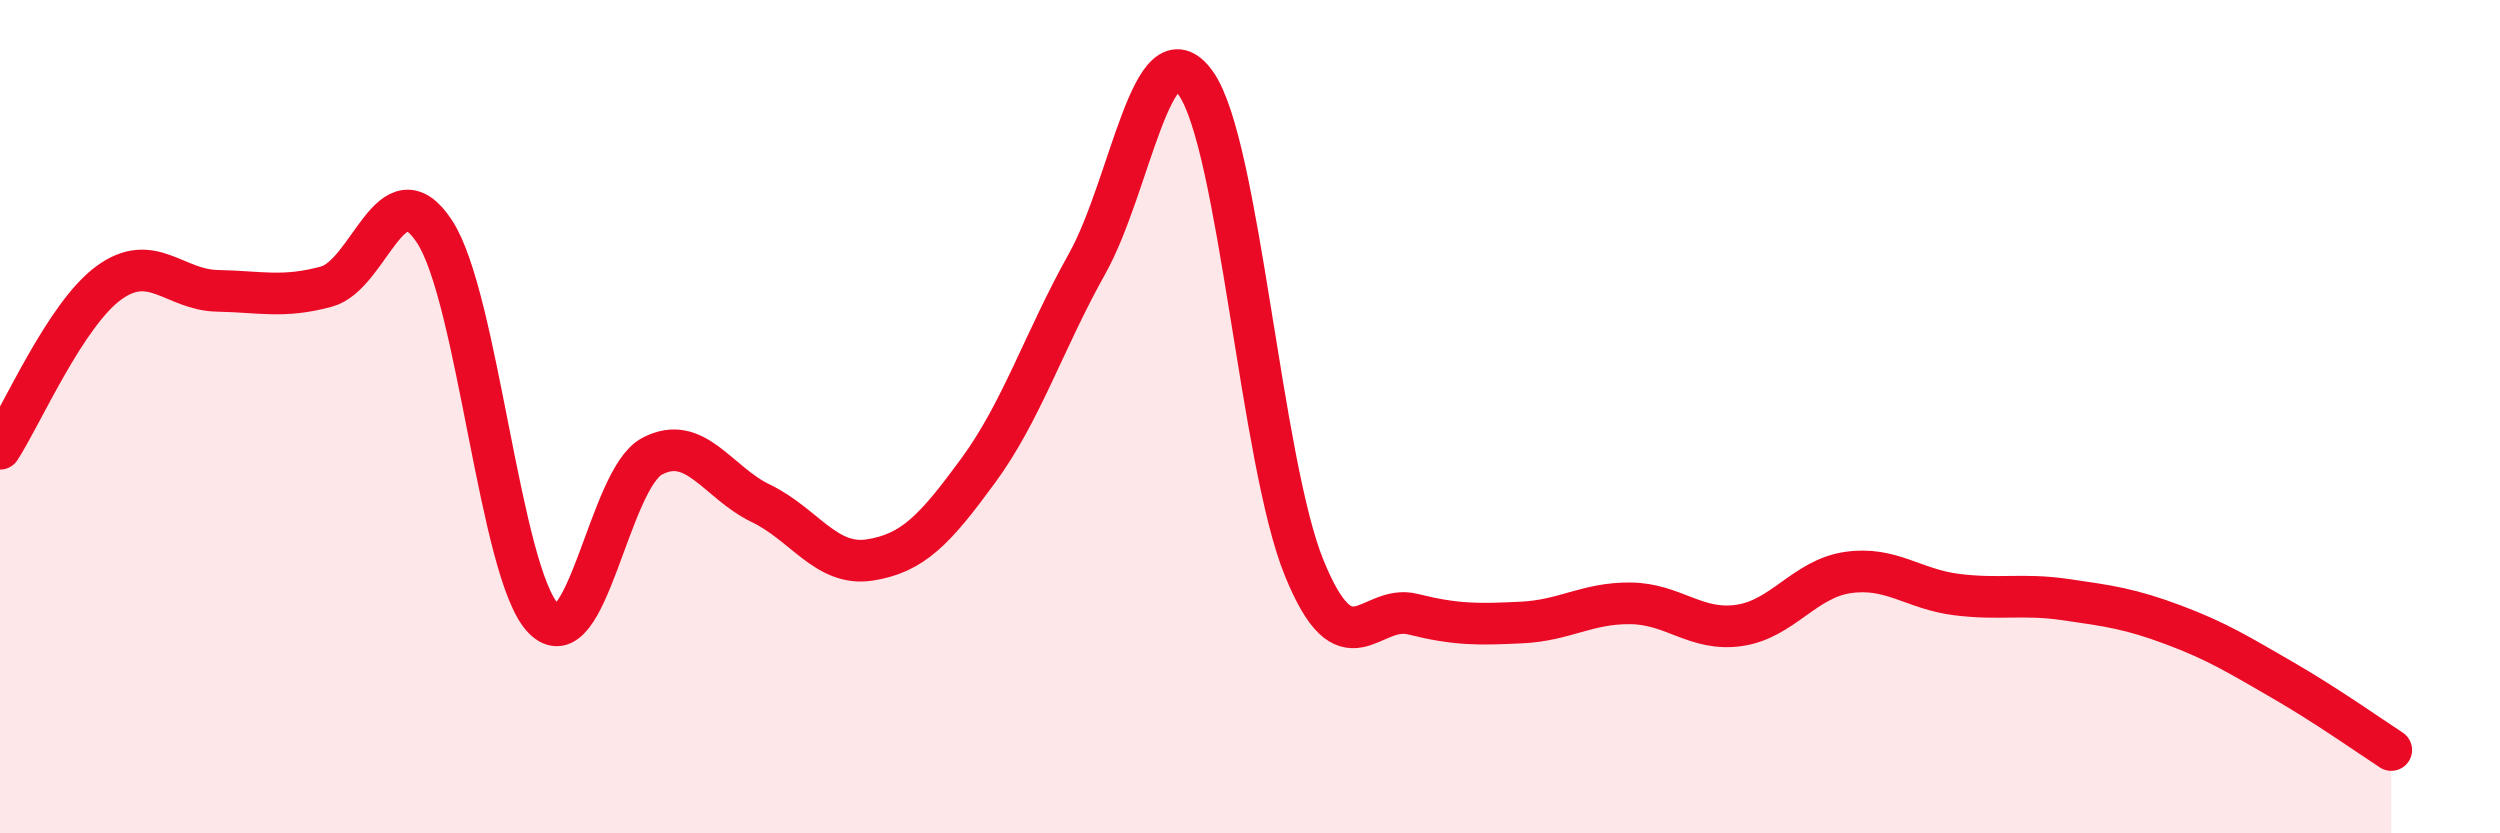 
    <svg width="60" height="20" viewBox="0 0 60 20" xmlns="http://www.w3.org/2000/svg">
      <path
        d="M 0,10.77 C 0.52,9.97 1.57,7.55 2.61,6.79 C 3.65,6.03 4.18,6.96 5.22,6.98 C 6.26,7 6.79,7.16 7.83,6.88 C 8.87,6.6 9.39,3.97 10.43,5.56 C 11.47,7.15 12,13.76 13.04,14.84 C 14.08,15.92 14.61,11.5 15.65,10.95 C 16.69,10.4 17.22,11.58 18.26,12.08 C 19.3,12.58 19.83,13.6 20.87,13.44 C 21.91,13.28 22.44,12.71 23.48,11.29 C 24.52,9.87 25.05,8.19 26.09,6.33 C 27.13,4.47 27.66,0.54 28.7,2 C 29.74,3.46 30.26,11.08 31.3,13.63 C 32.34,16.18 32.87,14.48 33.91,14.74 C 34.95,15 35.48,14.99 36.52,14.94 C 37.56,14.89 38.09,14.47 39.13,14.48 C 40.17,14.49 40.7,15.16 41.74,15.01 C 42.78,14.86 43.31,13.89 44.35,13.74 C 45.39,13.59 45.92,14.14 46.96,14.27 C 48,14.4 48.53,14.24 49.57,14.39 C 50.61,14.54 51.13,14.61 52.17,15 C 53.21,15.39 53.74,15.72 54.78,16.32 C 55.82,16.92 56.87,17.66 57.39,18L57.39 20L0 20Z"
        fill="#EB0A25"
        opacity="0.1"
        stroke-linecap="round"
        stroke-linejoin="round"
      />
      <path
        d="M 0,10.77 C 0.52,9.97 1.57,7.55 2.61,6.79 C 3.65,6.03 4.18,6.96 5.22,6.98 C 6.26,7 6.79,7.16 7.83,6.88 C 8.87,6.6 9.39,3.97 10.43,5.56 C 11.47,7.15 12,13.76 13.04,14.84 C 14.08,15.92 14.61,11.5 15.65,10.95 C 16.69,10.4 17.22,11.58 18.26,12.08 C 19.3,12.58 19.83,13.6 20.87,13.44 C 21.91,13.28 22.44,12.71 23.48,11.29 C 24.52,9.87 25.05,8.19 26.09,6.33 C 27.13,4.47 27.66,0.54 28.7,2 C 29.74,3.46 30.26,11.08 31.3,13.63 C 32.34,16.18 32.87,14.48 33.91,14.74 C 34.95,15 35.48,14.99 36.52,14.94 C 37.56,14.89 38.09,14.47 39.13,14.48 C 40.17,14.49 40.7,15.16 41.74,15.01 C 42.78,14.86 43.31,13.89 44.35,13.74 C 45.39,13.59 45.92,14.14 46.96,14.27 C 48,14.4 48.53,14.24 49.57,14.39 C 50.61,14.54 51.13,14.61 52.17,15 C 53.21,15.39 53.74,15.72 54.78,16.32 C 55.82,16.92 56.87,17.66 57.39,18"
        stroke="#EB0A25"
        stroke-width="1"
        fill="none"
        stroke-linecap="round"
        stroke-linejoin="round"
      />
    </svg>
  